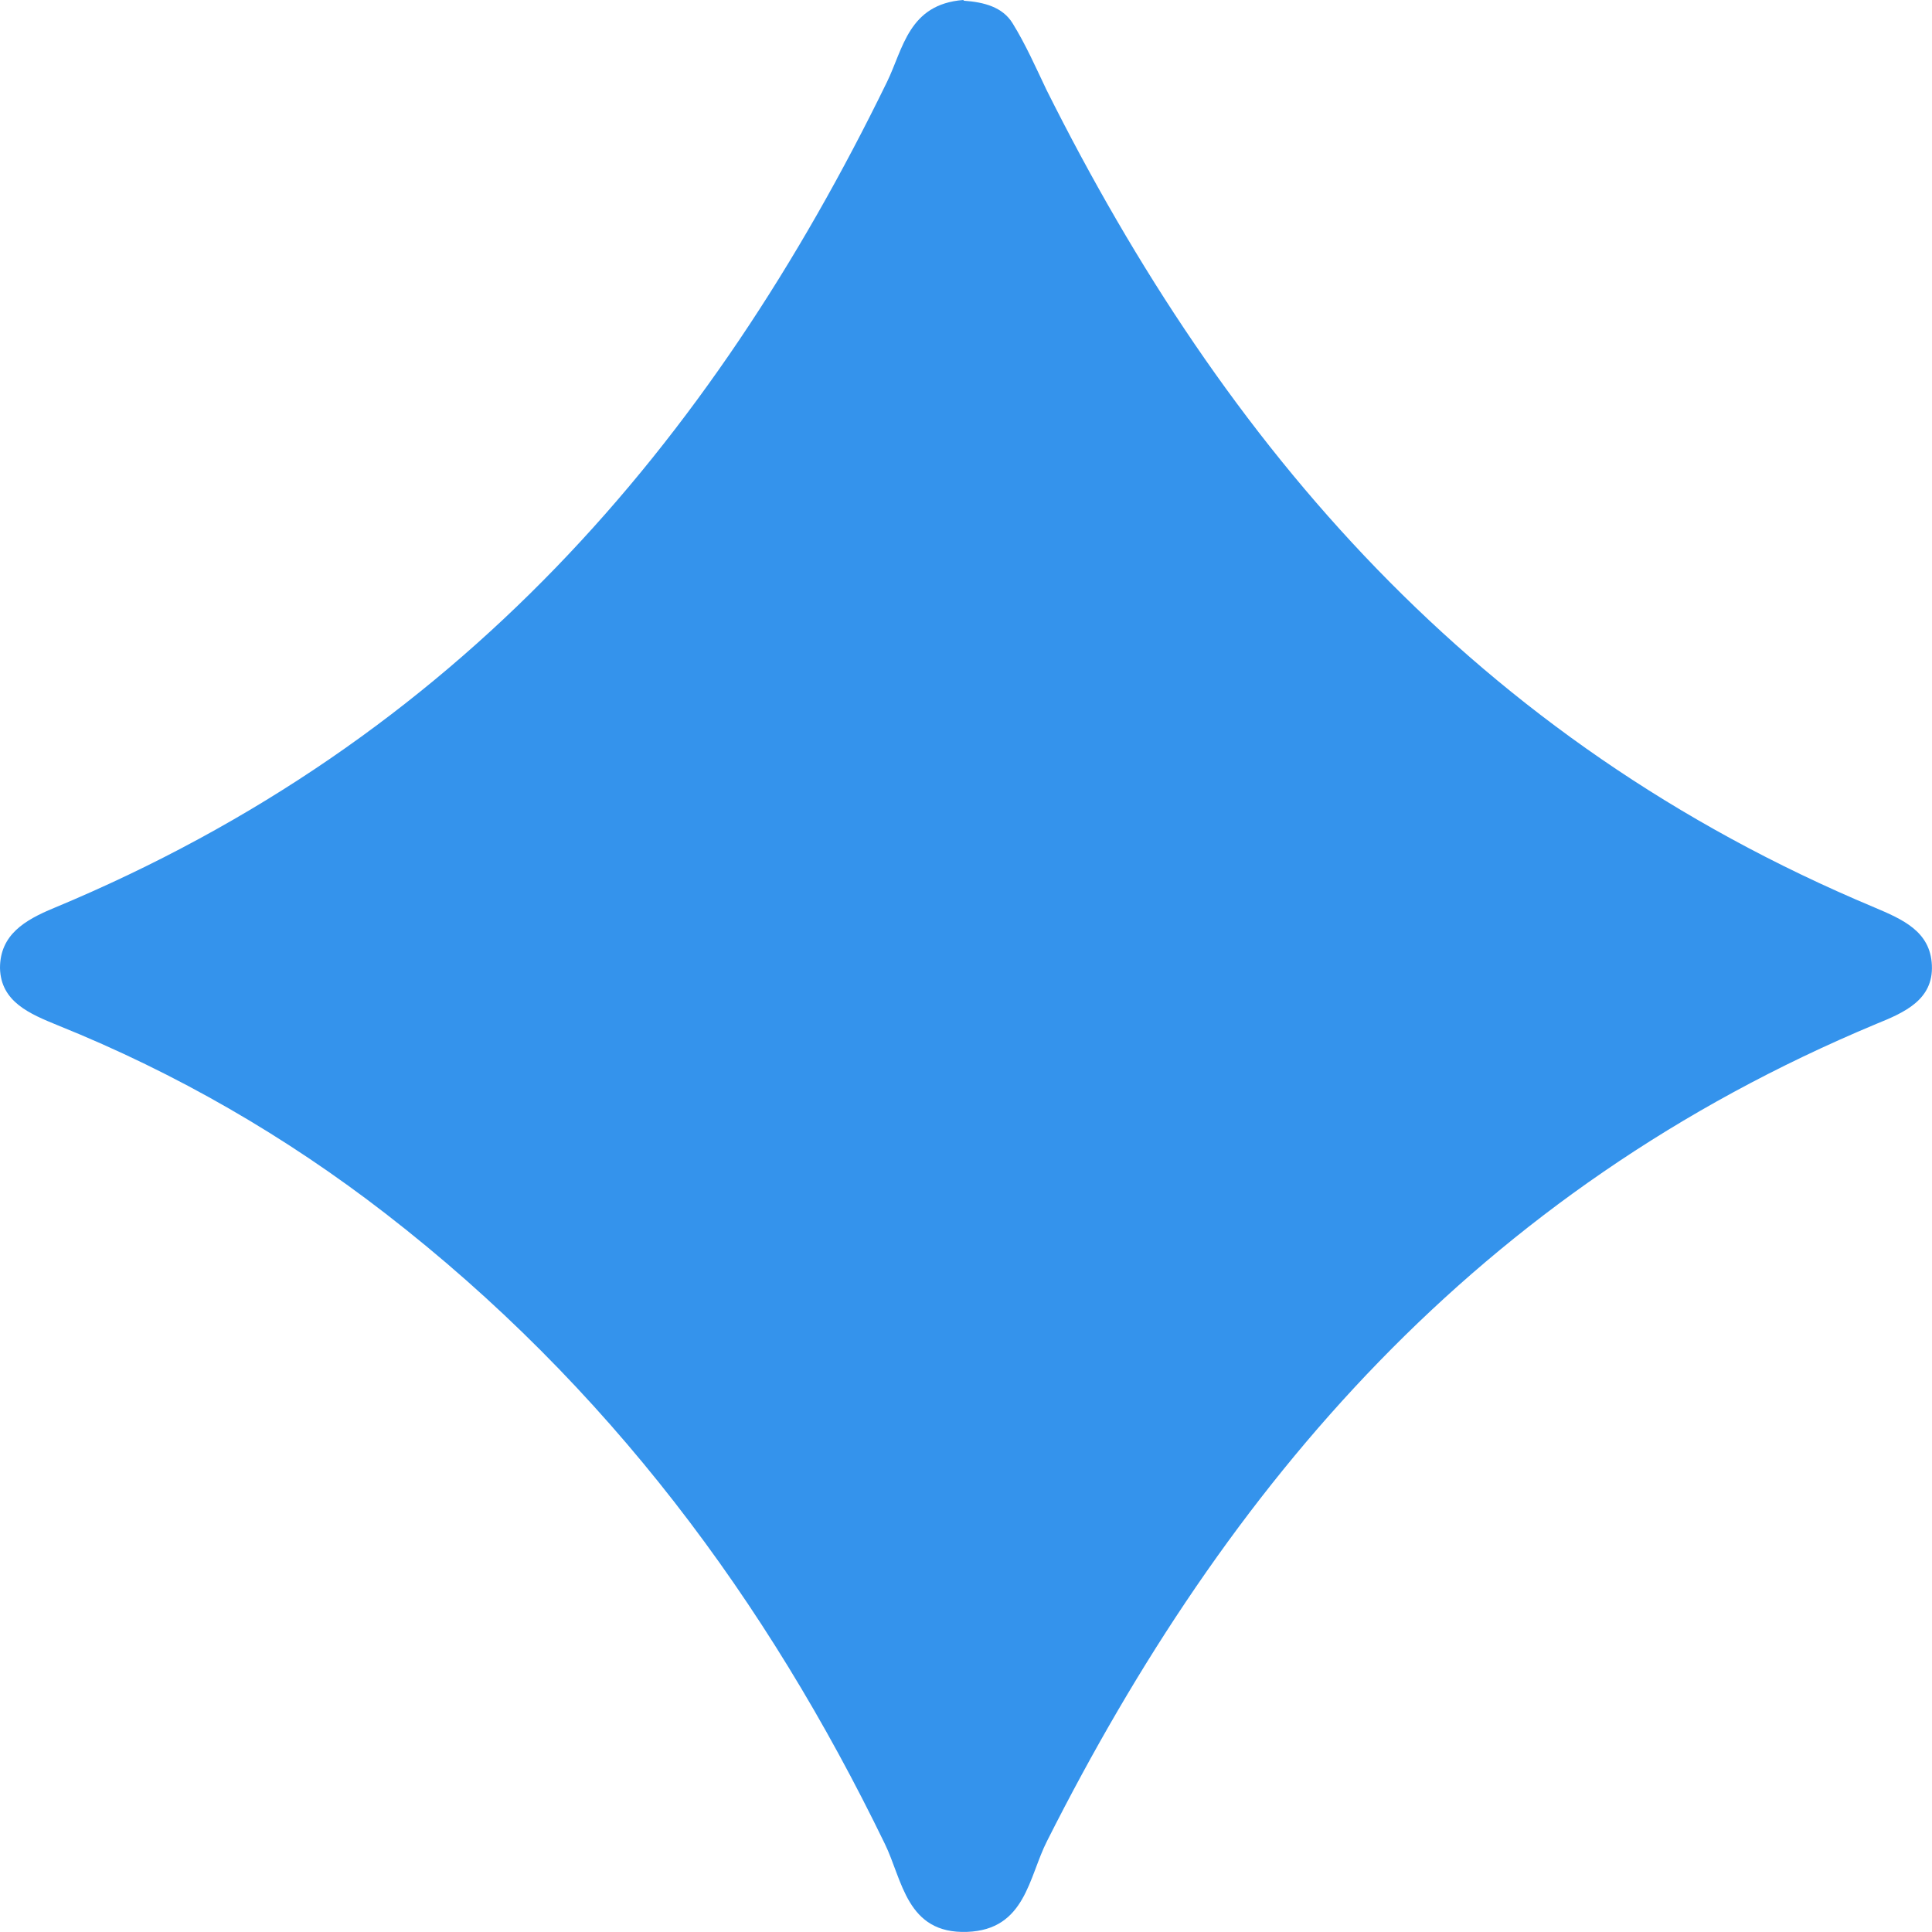 <svg width="16" height="16" viewBox="0 0 16 16" fill="none" xmlns="http://www.w3.org/2000/svg">
<g clip-path="url(#clip0_1_17)">
<path d="M7.984 0.006C8.15 0.018 8.303 0.058 8.386 0.193C8.494 0.368 8.577 0.556 8.666 0.743C10.139 3.69 12.212 6.128 15.521 7.514C15.757 7.614 15.987 7.713 15.999 7.994C16.012 8.28 15.77 8.386 15.54 8.479C12.231 9.859 10.158 12.298 8.672 15.245C8.519 15.543 8.494 15.982 8.009 15.999C7.506 16.017 7.474 15.567 7.327 15.268C6.351 13.257 5.038 11.479 3.195 10.052C2.372 9.415 1.467 8.889 0.478 8.491C0.249 8.397 0.006 8.298 0 8.017C0 7.742 0.204 7.62 0.446 7.52C3.794 6.128 5.886 3.672 7.346 0.678C7.48 0.403 7.525 0.035 7.977 0L7.984 0.006Z" fill="#3493EC"/>
</g>
<defs>
<clipPath id="clip0_1_17">
<rect width="16" height="16" fill="white"/>
</clipPath>
</defs>
</svg>

